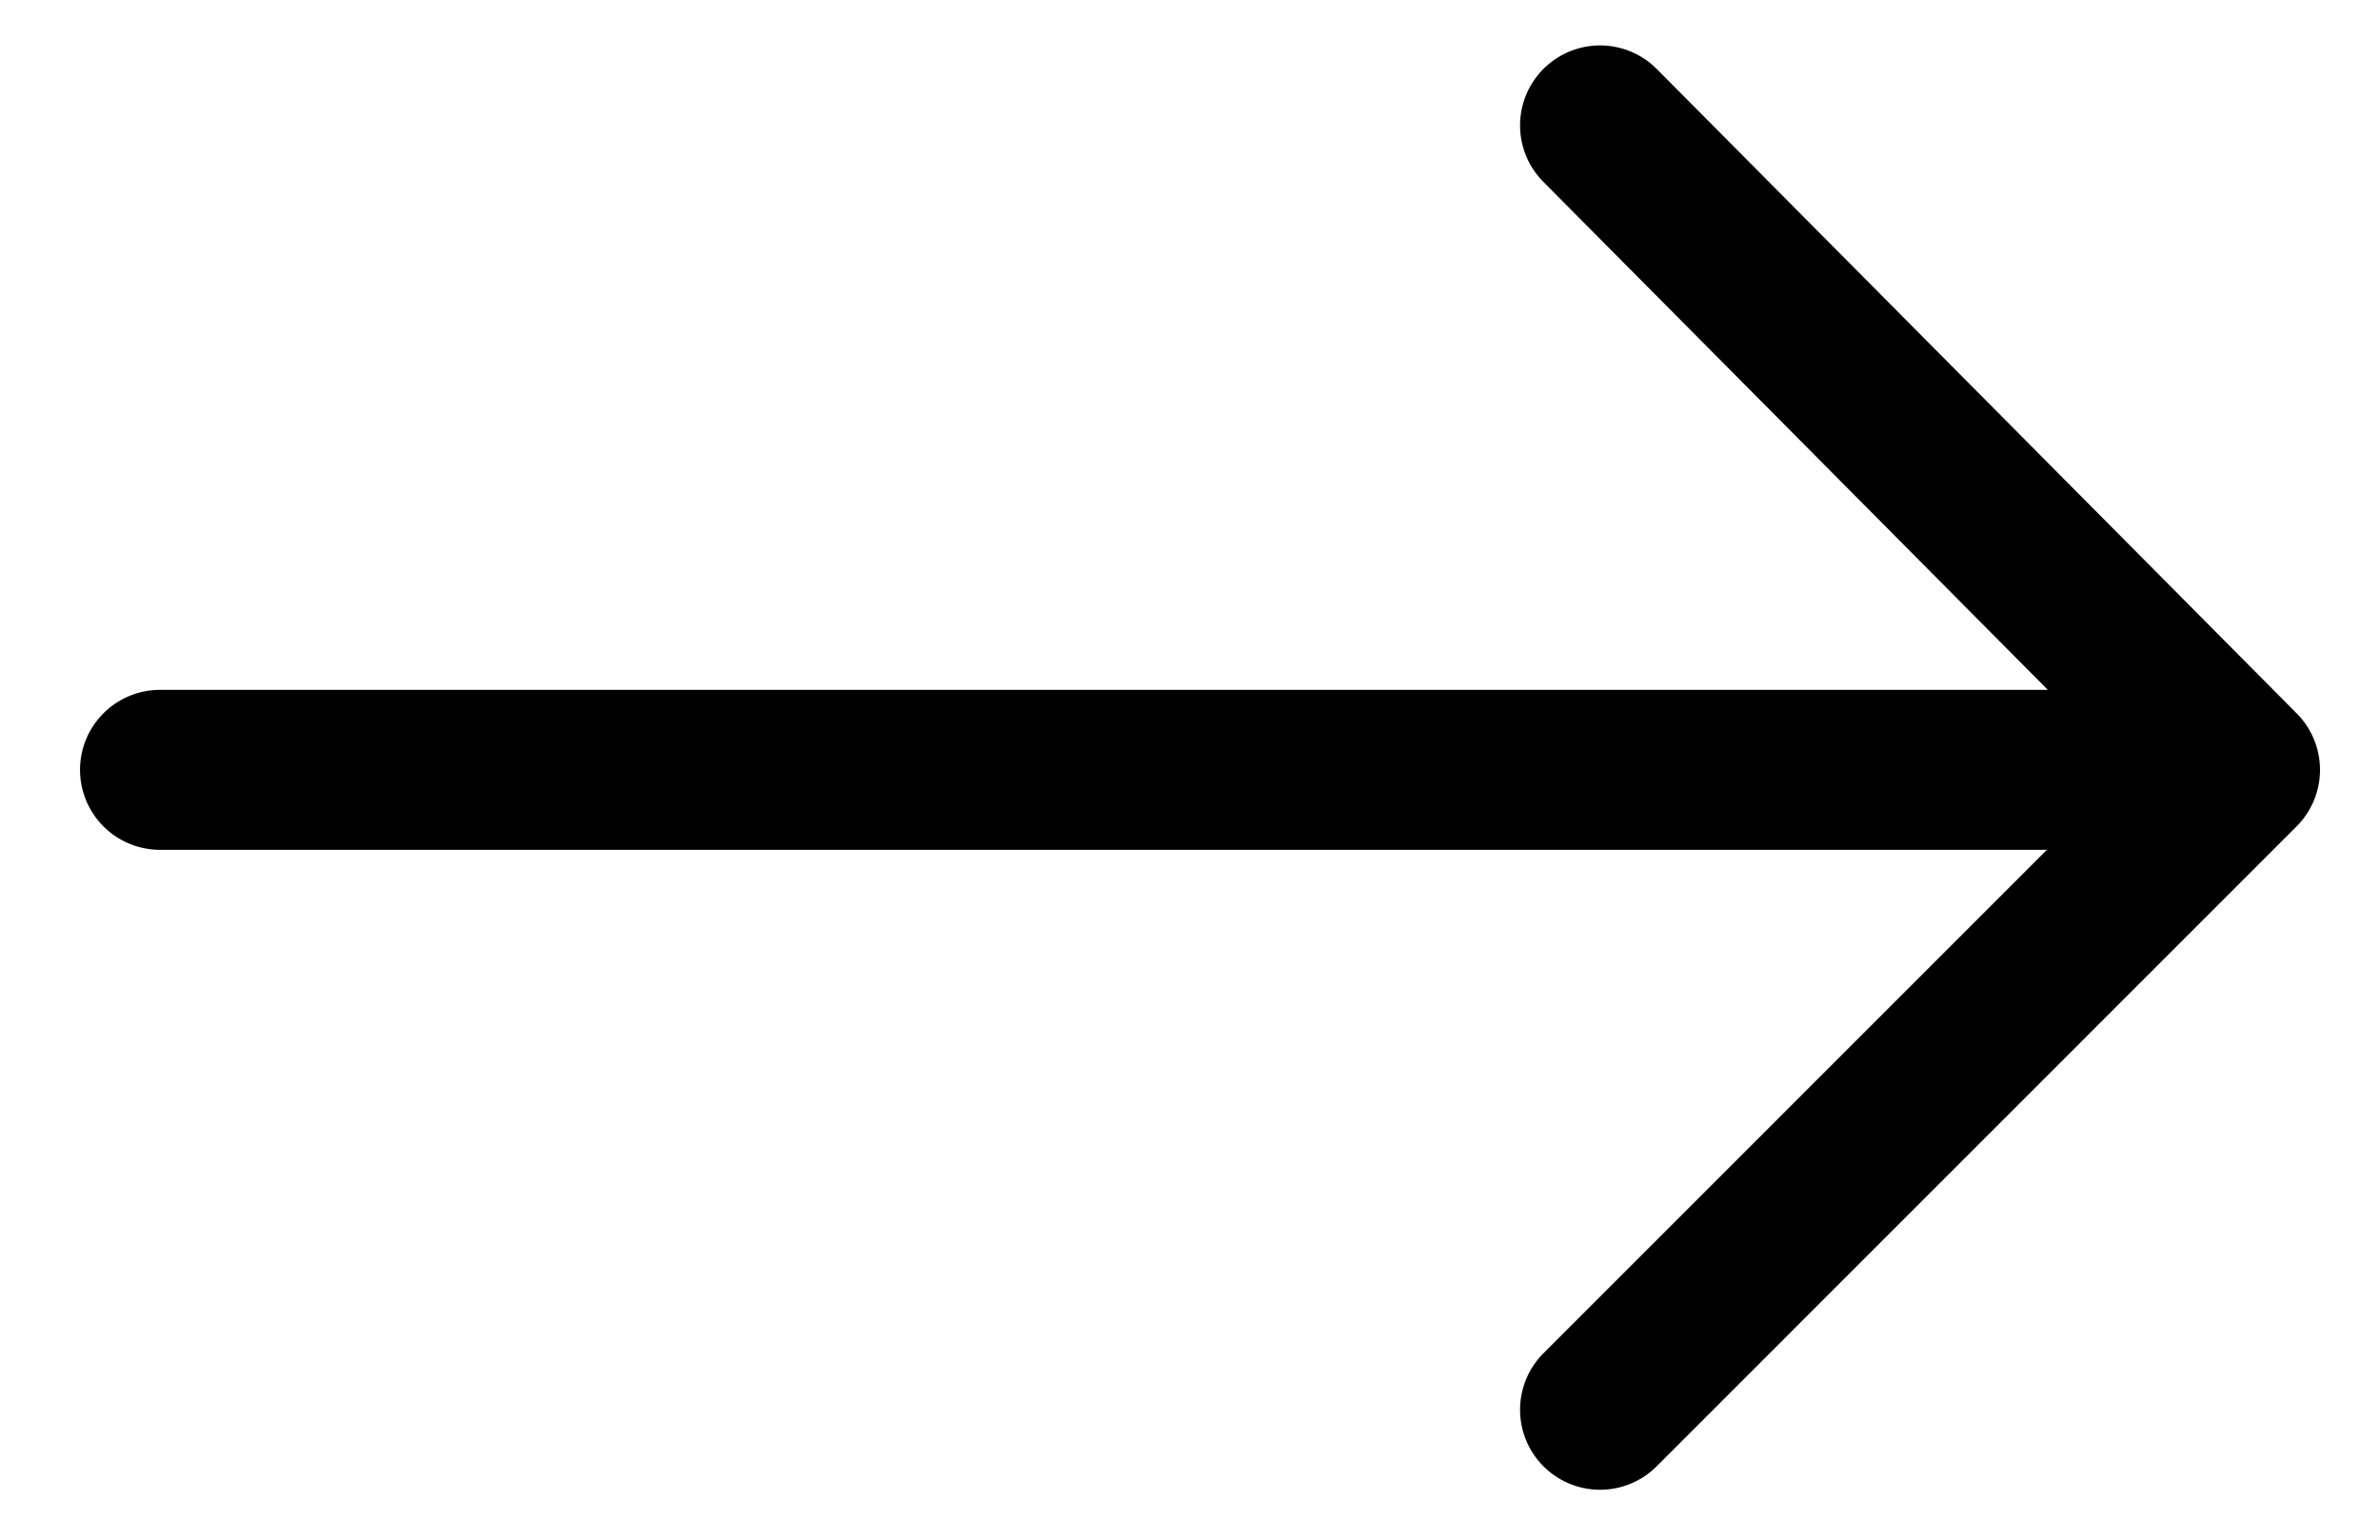 <?xml version="1.0" encoding="UTF-8"?>
<svg xmlns="http://www.w3.org/2000/svg" width="17" height="11" viewBox="0 0 17 11" fill="none">
  <path d="M11.429 10.072L16 5.5M16 5.5L11.429 0.896M16 5.5L1.143 5.5" stroke="black" stroke-width="1.143" stroke-linecap="round" stroke-linejoin="round"></path>
</svg>
